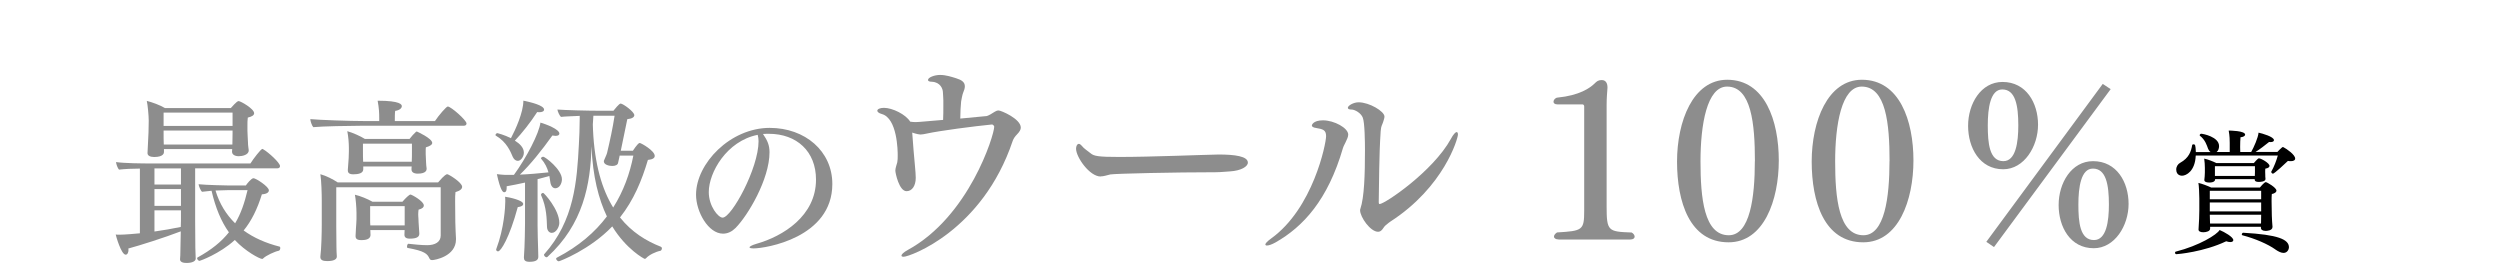 <?xml version="1.0" encoding="UTF-8"?>
<svg id="_レイヤー_2" data-name="レイヤー 2" xmlns="http://www.w3.org/2000/svg" viewBox="0 0 410.32 43.16">
  <defs>
    <style>
      .cls-1 {
        fill: #8d8d8d;
      }
    </style>
  </defs>
  <g id="design">
    <g>
      <g>
        <path class="cls-1" d="M32.03,27.64v8.75c0,.43.03,3.77.03,4.29,0,.43.06,1.44.06,1.76,0,.66-1.18.72-1.5.72-.6,0-1.07-.17-1.07-.58v-.03c.03-.23.06-.92.06-1.53,0-.35.03-1.81.06-3.05-2.62,1.01-6.68,2.3-8.61,2.82,0,.09.03.14.03.23,0,.4-.17.78-.46.78-.75,0-1.61-3.14-1.64-3.31.2.03.4.03.63.03.81,0,2.76-.17,3.34-.23v-10.62c-1.18,0-2.5.06-3.43.17-.23-.23-.46-.92-.49-1.24,1.41.2,4.15.23,5.96.23h16.1c.46-.75,1.73-2.39,1.96-2.39.06,0,.09.03.14.06.86.49,2.76,2.22,2.76,2.76,0,.23-.17.37-.46.37h-13.48ZM38.08,24.9c0-.06.03-.23.03-.43h-11.2v.49c0,.12-.03.81-1.61.81-.66,0-1.09-.23-1.09-.63v-.03c.17-3.34.2-3.86.2-5.3,0-.81-.17-2.65-.32-3.25.81.2,2.19.69,2.99,1.18h10.8c.06-.06.98-1.15,1.27-1.15.35,0,2.56,1.27,2.56,1.99,0,.32-.32.55-1.04.72-.06.35-.06.95-.06,1.38v.78c0,.58.06.95.09,1.93,0,.49.09.92.12,1.24v.06c0,.75-1.09.95-1.64.95-.69,0-1.09-.32-1.09-.69v-.03ZM29.7,27.64h-4.35v2.65h4.35v-2.65ZM29.7,31.03h-4.35v2.76h4.35v-2.76ZM29.7,34.52h-4.35v3.48c1.41-.2,2.94-.46,4.32-.75.03-.52.03-.95.03-1.09v-1.64ZM38.17,18.48h-11.32v2.19h11.32v-2.19ZM38.17,21.42h-11.32v.23c0,.83,0,1.38.03,2.07h11.26c0-.6.03-1.21.03-1.84v-.46ZM40.36,30.43c.14-.23.89-1.18,1.24-1.18.4,0,2.53,1.38,2.53,1.99,0,.32-.32.6-1.15.66-.75,2.42-1.7,4.35-2.99,5.93,1.67,1.21,3.63,2.07,5.9,2.65.09.03.11.12.11.23,0,.2-.09.43-.29.46-.55.09-2.07.78-2.51,1.24-.06.06-.11.09-.17.09-.4,0-2.76-1.24-4.49-3.11-2.51,2.3-5.73,3.43-5.79,3.43-.17,0-.4-.23-.4-.43,0-.06.03-.12.09-.14,2.25-1.24,3.89-2.56,5.13-4.12-1.24-1.73-2.19-3.97-2.85-6.82-.63.06-1.21.12-1.55.17-.23-.14-.55-.95-.58-1.24,1.27.14,4.78.2,4.78.2h2.99ZM37.33,31.21s-.95.03-1.96.06c.66,2.19,1.76,3.94,3.22,5.38.95-1.58,1.55-3.37,2.04-5.44h-3.31Z"/>
        <path class="cls-1" d="M59.19,20.64c-1.67,0-6.48.09-7.77.23-.23-.23-.49-1.01-.49-1.32,1.38.14,6.48.32,8.98.32h2.33v-.52c0-.78-.03-1.61-.26-2.82,3.8,0,3.97.66,3.97.89,0,.35-.4.69-1.09.78-.06.35-.06,1.15-.06,1.67h6.59c.6-.92,1.87-2.39,2.1-2.39.52,0,3.08,2.25,3.08,2.79,0,.2-.14.37-.46.37h-16.93ZM55.19,30.75v6.45c0,1.07.03,2.71.03,3.34,0,.52.03,1.09.06,1.5v.06c0,.75-1.24.75-1.61.75-.72,0-1.09-.2-1.09-.66v-.09c.17-1.3.23-3.89.23-5.3v-3.86c0-1.12-.06-3.31-.23-4.35.95.26,2.07.83,2.85,1.35h16.47c1.12-1.32,1.41-1.35,1.5-1.35.23,0,2.45,1.35,2.45,2.07,0,.35-.35.66-1.09.86-.06.37-.06.92-.06,1.58,0,.98.03,2.22.03,3.37,0,.81.09,2.1.11,2.68v.14c0,2.79-3.48,3.4-3.92,3.4-.29,0-.37-.14-.46-.32-.32-.69-.75-1.18-3.54-1.67-.09,0-.12-.12-.12-.23,0-.2.12-.49.23-.46.83.09,2.1.23,3.08.23,1.3,0,2.22-.52,2.22-1.58v-7.92h-17.13ZM59.62,27.32v.46c0,.66-.78.83-1.64.83-.63,0-.89-.23-.89-.63v-.14c.14-1.53.17-2.53.17-2.99v-.58c0-.81-.09-1.9-.26-2.74.92.26,2.19.83,2.88,1.27h7.34c.35-.46.72-.86,1.04-1.15.06-.06.11-.06.17-.06,0,0,2.51,1.12,2.51,1.87,0,.26-.32.52-1.04.72-.03.17-.03.4-.03.6v.52c0,.4.06.89.06,1.35,0,.37.06.72.09.98v.09c0,.14-.03.78-1.44.78-.69,0-1.04-.26-1.04-.69v-.03c0-.14,0-.29.03-.46h-7.95ZM60.78,37.74c0,.29.03.66.03.81,0,.83-1.04.86-1.53.86-.66,0-.92-.23-.92-.63v-.12c.03-.26.03-.78.06-1.15.03-.43.09-1.24.09-1.55v-1.01c0-.81-.12-2.33-.26-2.99.89.2,2.07.69,2.88,1.15h4.92c.52-.6,1.12-1.18,1.32-1.18s2.19,1.09,2.19,1.79c0,.29-.26.55-.86.69-.03.23-.06.49-.06.75,0,.32.03.58.03.58,0,.32.06,1.21.09,1.64,0,.23.03.55.06.92v.06c0,.46-.32.81-1.55.81-.63,0-.89-.23-.89-.63v-.06c0-.17.03-.43.03-.72h-5.61ZM67.6,23.58h-8.03v1.35c0,.43,0,1.09.03,1.61h7.98c.03-.49.03-1.24.03-1.58v-1.38ZM66.42,35.9v-2.07h-5.67v2.36c0,.17,0,.49.03.81h5.64v-1.09Z"/>
        <path class="cls-1" d="M84.51,23.09c.75.46,1.47,1.12,1.47,1.96,0,.69-.52,1.35-.98,1.35-.32,0-.63-.2-.83-.63-.37-.86-.98-2.45-2.79-3.51-.03-.03-.06-.06-.06-.09,0-.14.17-.32.32-.32.03,0,1.15.29,2.22.83.75-1.41,2.04-4.23,2.04-6.16,1.27.26,3.4.78,3.4,1.47,0,.26-.29.43-.81.43-.09,0-.2-.03-.32-.03-1.12,1.73-2.51,3.48-3.66,4.69ZM81.75,41.26c-.14,0-.32-.11-.32-.29,0-.03,0-.06.03-.12,1.3-3.43,1.47-6.97,1.47-7.75,0-.26,0-.55-.03-.81.69.09,2.97.58,2.97,1.18,0,.26-.29.46-.89.52-1.38,5.1-2.79,7.26-3.22,7.26ZM86.15,29.97c-1.04.23-2.02.43-2.99.6v.2c0,.32-.03.78-.4.78-.2,0-.6-.17-1.21-2.97.43.03.86.12,1.3.12h1.5c2.04-2.79,4.15-6.85,4.35-8.58.92.26,3.11,1.09,3.11,1.81,0,.23-.23.37-.63.37-.14,0-.32-.03-.52-.06-1.79,2.5-3.57,4.72-5.33,6.42,1.5-.06,3.05-.2,4.69-.37-.2-.72-.55-1.5-1.21-2.25t-.03-.06c0-.12.26-.26.37-.26.32,0,3.08,2.1,3.08,3.71,0,.66-.4,1.47-1.09,1.47-.4,0-.72-.37-.81-.98-.06-.32-.09-.66-.17-1.04-.66.2-1.32.37-1.93.52v7.6c0,1.18.06,2.82.09,3.86,0,.29.03.92.03,1.27,0,.4-.2.84-1.44.84-.75,0-.92-.29-.92-.69v-.09s.06-.92.09-1.58c.03-.81.09-2.56.09-3.89v-6.77ZM89.78,37.28c-.06-1.32-.03-3.17-.98-5.27v-.06c0-.14.17-.29.35-.29.14,0,2.65,2.74,2.65,4.92,0,.66-.52,1.64-1.24,1.64-.4,0-.75-.35-.78-.95ZM103.86,24.76c.63-.95.98-1.3,1.12-1.3.23,0,2.48,1.27,2.48,2.13,0,.32-.29.58-1.12.66-1.01,3.4-2.33,6.59-4.58,9.44,1.93,2.42,4.29,3.86,6.71,4.81.12.06.17.14.17.26,0,.17-.12.37-.23.4-.75.14-1.87.66-2.36,1.21-.06.06-.12.12-.23.12-.09,0-3.02-1.55-5.33-5.33-3.66,3.83-8.64,5.73-8.78,5.73-.17,0-.43-.23-.43-.43,0-.06.03-.14.12-.17,3.6-1.87,6.28-4.2,8.21-6.77-1.35-2.82-2.33-6.56-2.53-11.52-.14,6.28-1.38,12.84-7.23,18.17-.06.03-.09.06-.14.06-.2,0-.43-.26-.43-.43,0-.03.03-.03.03-.06,4.95-5.53,5.38-11.98,5.7-18,.06-.83.14-3.05.14-4.32v-.4c-1.24.06-2.48.09-3.08.17-.23-.2-.55-.89-.58-1.21,1.04.09,4.87.2,7.23.2h1.96c.95-1.18,1.12-1.18,1.18-1.18.4,0,2.25,1.35,2.25,1.9,0,.32-.35.58-1.15.66-.23,1.15-.63,3.11-1.07,5.18h1.99ZM101.7,25.54l-.06.32c-.06.29-.17.81-.2.89-.06.32-.46.49-.95.49-.52,0-1.38-.2-1.38-.75v-.09c.03-.12.46-1.01.52-1.27.49-2.07.92-4.03,1.24-6.13h-3.48c-.03.52-.06,1.01-.09,1.44,0,.37.03.69.03.89.26,5.7,1.5,9.79,3.31,12.73,1.7-2.68,2.74-5.59,3.31-8.52h-2.25Z"/>
        <path class="cls-1" d="M126.3,24.99c0,4.43-3.57,10.42-5.59,12.44-.58.58-1.27.92-2.04.92-2.42,0-4.43-3.6-4.43-6.39,0-5.15,5.64-10.97,12.09-10.97,5.82,0,10.28,3.83,10.28,9.21,0,8.84-11,10.57-12.9,10.57-.46,0-.69-.06-.69-.17,0-.14.35-.35,1.12-.58,4.38-1.24,9.79-4.58,9.79-10.54,0-4.64-3.17-7.52-7.75-7.52h-.32c-.2,0-.4.03-.63.03.75,1.09,1.07,1.87,1.07,2.99ZM116.33,31.52c0,2.33,1.55,4.2,2.27,4.2,1.47,0,5.9-8.09,5.9-12.55,0-.37-.06-.72-.14-1.04-5.1,1.01-8.03,6.19-8.03,9.39Z"/>
        <path class="cls-1" d="M161.81,19.07c.43-.04,1.08-.5,1.44-.72.18-.11.4-.22.65-.22.4,0,3.64,1.37,3.64,2.81,0,.32-.18.68-.65,1.15-.29.29-.54.65-.68,1.04-4.97,14.79-16.92,19.01-17.89,19.01-.25,0-.36-.07-.36-.18,0-.22.32-.54,1.04-.94,10.04-5.47,14.18-18.83,14.18-20.23,0-.14-.22-.36-.36-.36-2.92.29-8.53,1.01-10.8,1.51-.36.07-.65.14-.97.14-.11,0-.61-.07-1.33-.32.04.68.11,1.58.22,2.88.14,1.76.36,3.67.36,4.54,0,1.33-.61,2.2-1.51,2.2-1.22,0-1.84-2.99-1.84-3.38,0-.43.25-1.04.32-1.37.07-.32.07-.72.07-1.15,0-.65-.04-6.08-2.63-6.77-.5-.14-.72-.36-.72-.54,0-.25.43-.47,1.08-.47,1.4,0,3.6,1.08,4.32,2.27.29.04.58.07.86.07.36,0,.76-.04,1.12-.07.79-.07,2.02-.18,3.42-.29.04-.83.04-1.51.04-2.23v-.97c0-.54-.07-1.01-.07-1.3,0-.61-.43-1.69-1.8-1.76-.47,0-.65-.14-.65-.29,0-.43,1.08-.83,1.98-.83.97,0,1.91.32,2.63.54.94.29,1.44.65,1.44,1.33,0,.32-.11.65-.29,1.08-.11.22-.29,1.22-.32,1.4-.07.83-.14,1.69-.14,2.81,1.51-.14,3.02-.29,4.21-.4Z"/>
        <path class="cls-1" d="M180.64,28.97c-1.8,0-4.03-3.17-4.03-4.57,0-.4.18-.79.47-.79.11,0,.29.11.47.32.36.47.97.83,1.44,1.22.54.47,1.26.61,4.72.61,5.22,0,13.86-.36,16.31-.4,2.66,0,4.79.29,4.79,1.33,0,.65-1.12,1.33-2.92,1.44-.22,0-1.51.14-2.41.14-6.52,0-16.34.22-17.24.36-.61.14-1.08.32-1.58.32Z"/>
        <path class="cls-1" d="M217.14,19.75c1.84,0,4.14,1.26,4.14,2.34,0,.4-.22.79-.43,1.26-.14.32-.32.58-.43.94-2.48,8.53-6.52,12.92-11.09,15.51-.58.32-1.08.5-1.4.5-.14,0-.25-.07-.25-.18,0-.14.25-.47.94-.97,6.88-4.93,9.03-15.55,9.03-16.81,0-1.04-.58-1.15-1.62-1.33-.5-.07-.72-.22-.72-.43,0,0,.14-.83,1.84-.83ZM227.33,37.07c-.14.11-.29.4-.47.61-.22.25-.43.36-.68.36-1.26,0-2.95-2.41-2.95-3.53,0-.07,0-.14.04-.22.65-1.91.76-5.65.76-9.65,0-1.37-.04-4.54-.36-5.33-.29-.76-1.3-1.33-1.84-1.33-.43,0-.61-.11-.61-.29,0-.36.94-.9,1.76-.9,1.76,0,4.25,1.48,4.25,2.34,0,.25-.11.54-.22.9-.18.58-.32.54-.4,1.48-.29,4.28-.25,8.78-.32,11.66,0,.25.07.32.14.32.83,0,8.75-5.33,11.7-10.69.4-.76.76-1.12.94-1.12.14,0,.22.14.22.4,0,.65-2.27,8.6-11.09,14.29-.43.29-.65.54-.86.68Z"/>
        <path class="cls-1" d="M255.81,39.3c-.5,0-.76-.22-.76-.47,0-.22.18-.47.5-.68,4.21-.25,4.46-.36,4.46-3.6v-17.1c0-.18-.14-.32-.29-.32h-4.14c-.43,0-.61-.22-.61-.43,0-.29.29-.65.65-.68,3.64-.36,5.33-1.58,6.08-2.3.36-.36.61-.58,1.19-.58.72,0,.94.61.94,1.19v.11c-.04.65-.14,1.55-.14,2.77v16.67c0,4.07.25,4.14,4.1,4.28.29.14.5.43.5.68s-.22.47-.72.47h-11.77Z"/>
        <path class="cls-1" d="M275.25,26.52c0-6.59,2.59-13.43,8.24-13.43,6.19,0,8.46,6.73,8.46,13.25s-2.45,13.43-8.24,13.43c-6.41,0-8.46-6.66-8.46-13.25ZM288.03,26.45c0-6.12-.58-12.24-4.57-12.24-3.31,0-4.36,6.26-4.36,12.27s.58,12.13,4.64,12.13c3.49,0,4.28-6.23,4.28-12.17Z"/>
        <path class="cls-1" d="M297.35,26.52c0-6.59,2.59-13.43,8.24-13.43,6.19,0,8.46,6.73,8.46,13.25s-2.45,13.43-8.24,13.43c-6.41,0-8.46-6.66-8.46-13.25ZM310.13,26.45c0-6.12-.58-12.24-4.57-12.24-3.31,0-4.36,6.26-4.36,12.27s.58,12.13,4.64,12.13c3.49,0,4.28-6.23,4.28-12.17Z"/>
        <path class="cls-1" d="M323.02,20.65c0-3.6,2.09-7.2,5.65-7.2,3.89,0,5.83,3.46,5.83,7.02s-2.27,7.31-5.72,7.31c-3.85,0-5.76-3.53-5.76-7.13ZM326.01,39.69l19.11-25.92,1.3.86-19.15,25.92-1.26-.86ZM331.26,20.58c0-3.28-.47-5.9-2.63-5.9-1.94,0-2.38,3.02-2.38,5.9s.25,5.87,2.56,5.87c2.05,0,2.45-3.13,2.45-5.87ZM337.88,33.65c0-3.6,2.09-7.2,5.65-7.2,3.89,0,5.83,3.46,5.83,7.02s-2.27,7.27-5.72,7.27c-3.85,0-5.76-3.49-5.76-7.09ZM346.13,33.57c0-3.28-.47-5.9-2.63-5.9-1.94,0-2.38,3.02-2.38,5.9s.25,5.83,2.56,5.83c2.05,0,2.45-3.1,2.45-5.83Z"/>
      </g>
      <path d="M357.2,41.72c-.13,0-.22-.13-.22-.24,0-.09.04-.17.15-.19,3.82-.97,6.76-2.79,7.17-3.54.78.32,2.25,1.15,2.25,1.66,0,.17-.15.32-.48.32-.19,0-.41-.04-.69-.13-3.67,1.75-7.95,2.12-8.19,2.12ZM360.38,25.56c-.11,2.53-1.56,3.28-2.25,3.28-.11,0-.95-.02-.95-1.02,0-.48.28-.91.65-1.1,1.43-.8,1.79-1.84,1.97-2.92,0-.06.11-.11.19-.11.32,0,.35.09.41,1.27h2.42c-.19-.13-.32-.32-.41-.54-.22-.6-.48-1.47-1.34-2.14-.04-.02-.04-.06-.04-.09,0-.11.13-.24.24-.24.28,0,2.94.5,2.94,2.03,0,.37-.13.78-.41.97h2.16v-1.51c0-.35,0-1.1-.17-2.01.17,0,2.7.02,2.7.67,0,.19-.26.39-.76.43-.04.39-.06,1.04-.06,1.6,0,.32.02.6.02.82h1.79c.43-.76,1.15-2.36,1.21-3.18.6.13,2.53.67,2.53,1.23,0,.19-.19.32-.56.32-.06,0-.15,0-.24-.02-.63.5-1.49,1.19-2.23,1.64h3.59c.22-.22.43-.48.78-.76.02-.02.06-.04.13-.04.02,0,.06.02.09.02.54.28,1.92,1.23,1.92,1.86,0,.28-.28.43-.71.43-.15,0-.3,0-.48-.04-.32.32-2.23,2.1-2.46,2.1-.09,0-.28-.17-.28-.28v-.04c.48-.84.86-1.86,1.08-2.66h-13.46ZM371.08,37.22h-8.34v.32c0,.39-.58.58-1.12.58-.45,0-.78-.15-.78-.43v-.02c.09-1.38.13-2.29.13-3.13v-1.97c0-.58-.06-2.12-.15-2.55.58.13,1.51.48,2.1.76h7.99s.71-.89.97-.89c.17,0,1.75.89,1.75,1.4,0,.24-.26.45-.76.56-.04.32-.04.78-.04,1.19,0,.65.02,1.21.02,1.21,0,1.64.13,2.96.13,2.96v.04c0,.63-.99.65-1.12.65-.52,0-.78-.22-.78-.5v-.19ZM371.79,28.86c0,.19.04.41.04.52,0,.45-.89.48-1.1.48-.43,0-.67-.11-.67-.37v-.09h-6.5v.06c0,.15-.11.5-.97.5-.56,0-.8-.19-.8-.39v-.02c.04-.39.09-.78.09-1.25v-.76c0-.48-.04-.97-.11-1.51.63.13,1.49.48,1.99.73h6.16s.65-.78.82-.78c.35,0,1.75.78,1.75,1.25,0,.19-.19.37-.69.45-.02.11-.02.24-.02.37v.19l.02.6ZM371.12,31.32h-8.43v1.38h8.43v-1.38ZM371.12,33.23h-8.43v1.47h8.43v-1.47ZM371.1,36.62c0-.41.02-.91.02-1.38h-8.43c.02.5.02,1.04.04,1.45h8.36v-.06ZM370.1,27.28h-6.57v1.6h6.55c.02-.28.02-.39.02-.63v-.97ZM373.45,40.94c-1.21-.86-3.28-1.77-5.42-2.33-.06-.02-.09-.06-.09-.13,0-.11.11-.28.22-.28h.02c5.7.32,7.5,1.08,7.5,2.4,0,.26-.22.91-.89.91-.39,0-.84-.22-1.34-.56Z"/>
    </g>
  </g>
</svg>